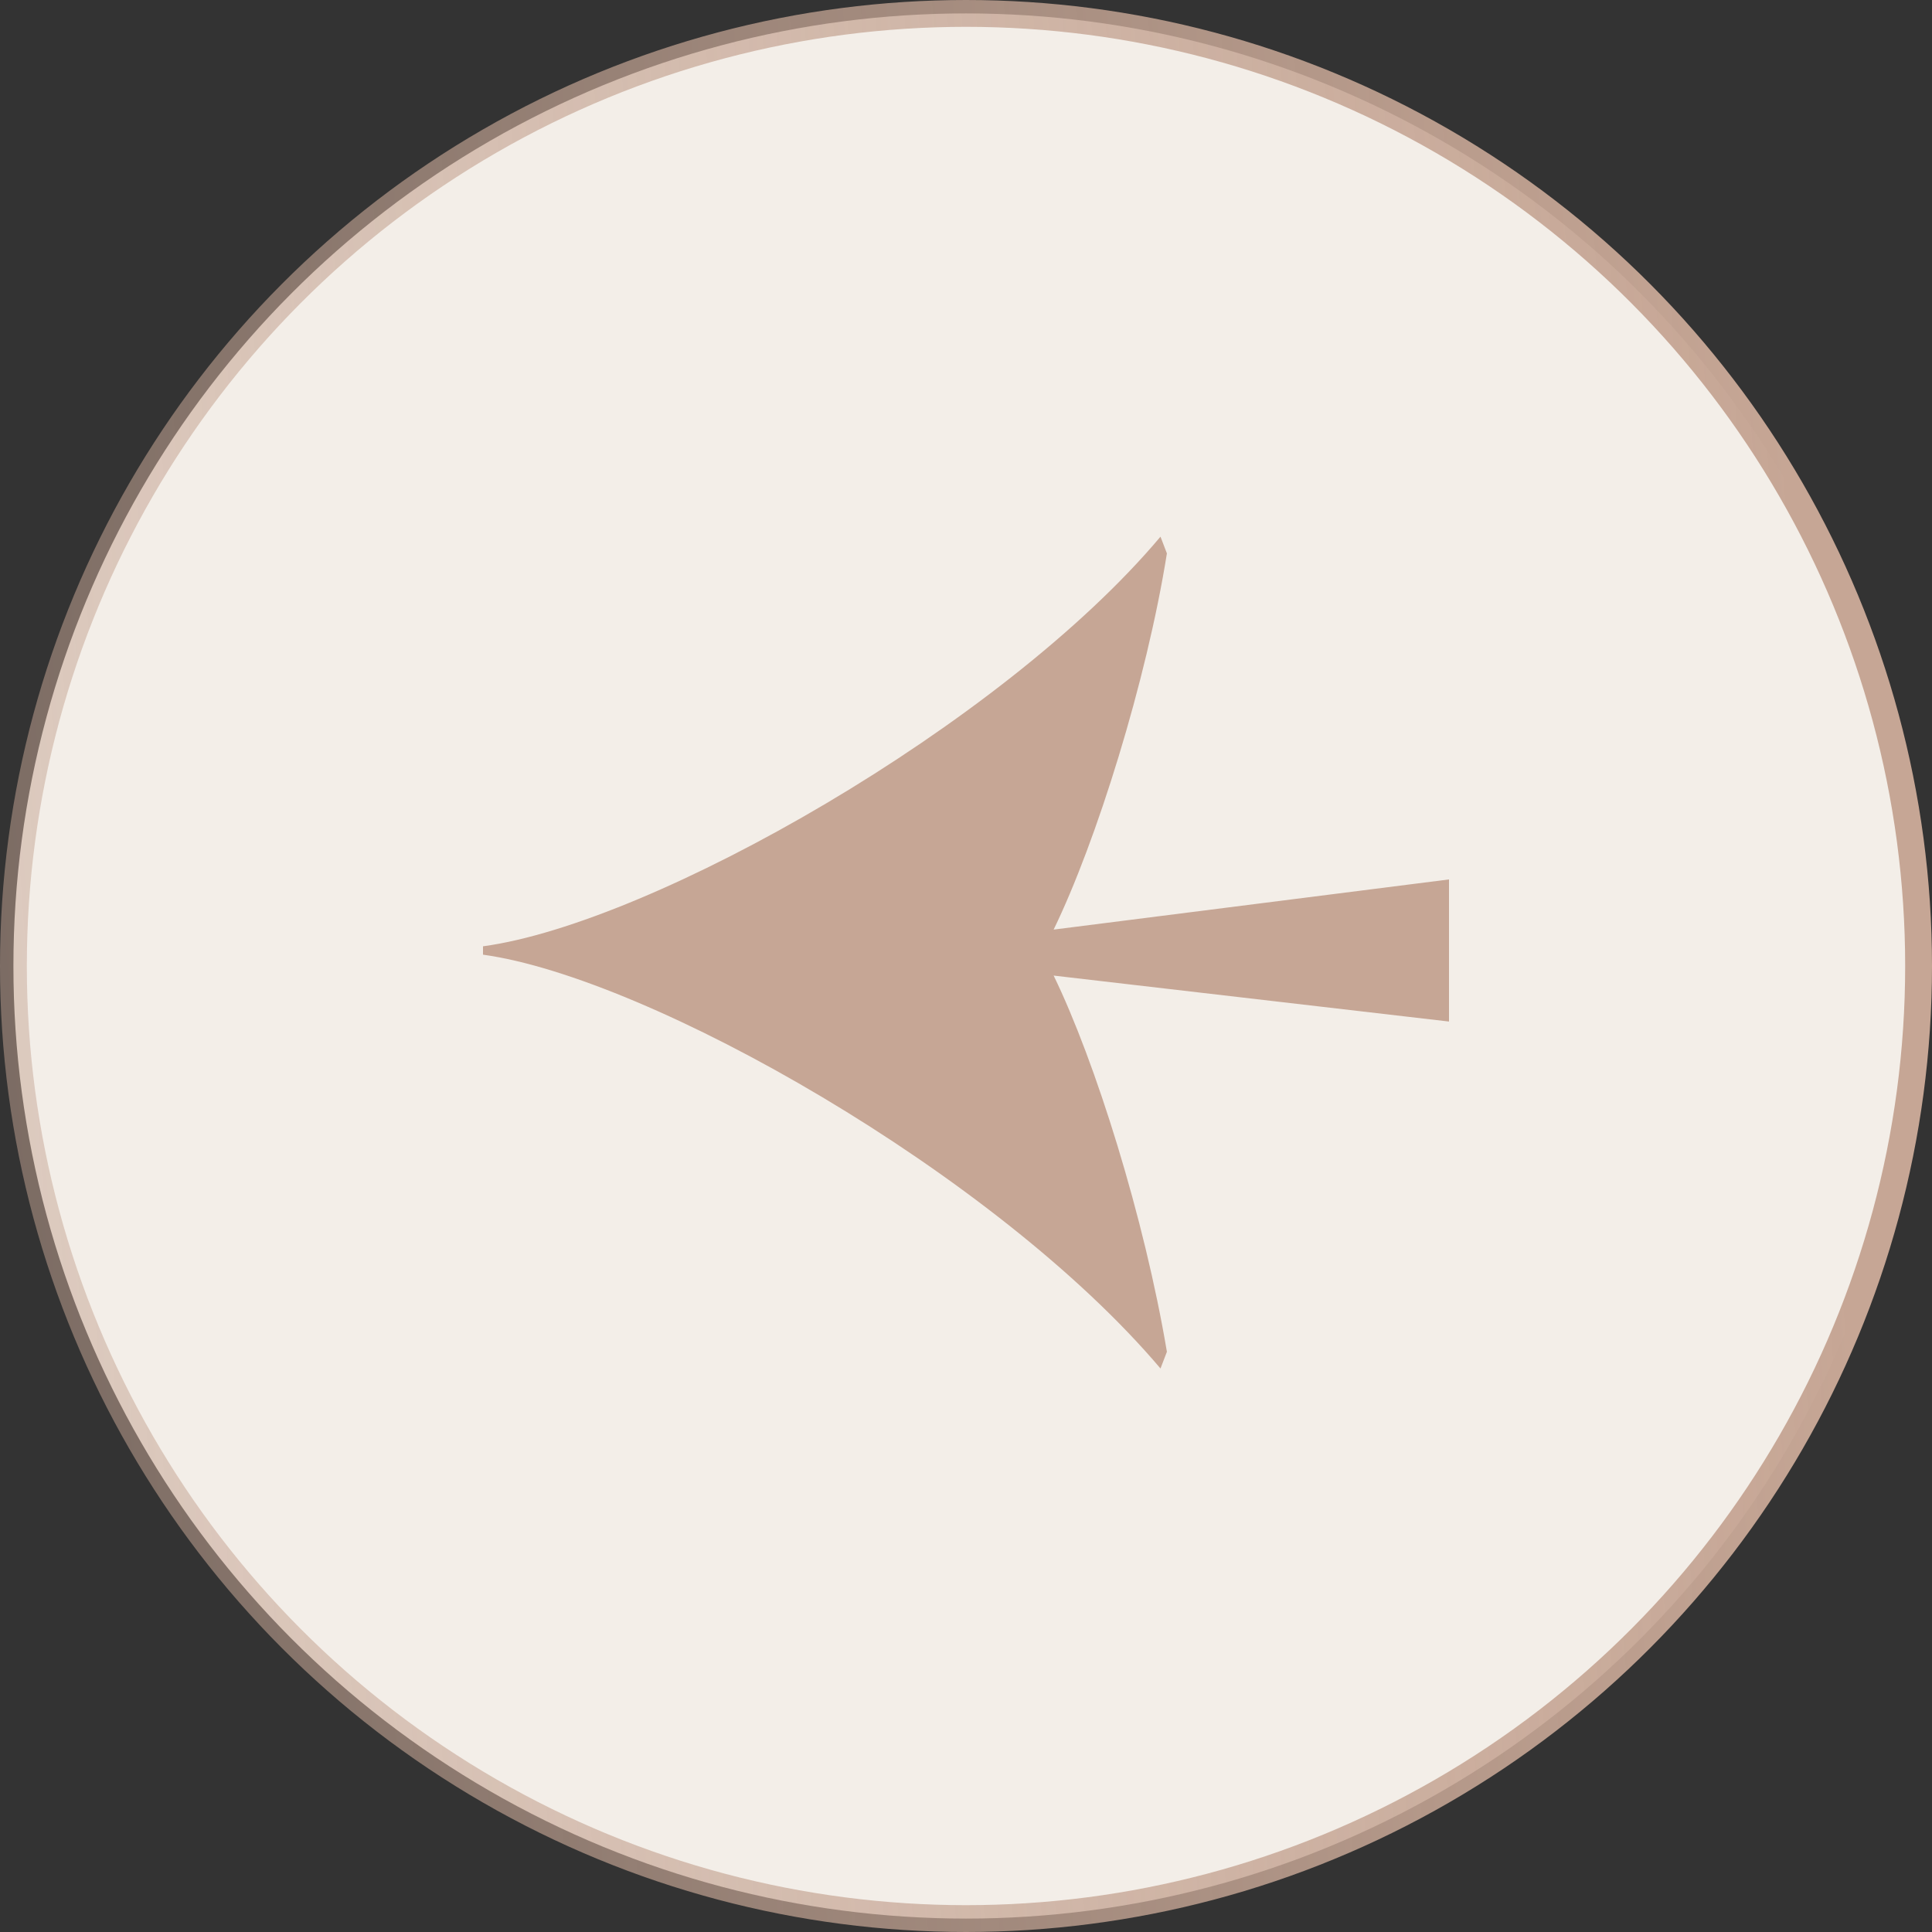 <?xml version="1.0" encoding="UTF-8"?> <svg xmlns="http://www.w3.org/2000/svg" width="72" height="72" viewBox="0 0 72 72" fill="none"><rect x="0" y="0" width="72" height="72" fill="#333333" stroke="none"/> <circle cx="36" cy="36" r="35.5" transform="matrix(-1 0 0 1 72 0)" fill="#F3EEE8" stroke="url(#paint0_linear_45_583)"></circle> <path d="M43.248 51L43.487 50.377C42.65 45.392 40.819 39.55 39.266 36.357L54 38.07V32.774L39.266 34.643C40.858 31.372 42.73 25.374 43.487 20.623L43.248 20C37.354 27.01 24.332 34.41 18 35.266V35.578C24.212 36.435 37.115 43.756 43.248 51Z" fill="#C6A695"></path> <defs> <linearGradient id="paint0_linear_45_583" x1="5.573" y1="13.643" x2="77.383" y2="18.831" gradientUnits="userSpaceOnUse"> <stop stop-color="#C6A695"></stop> <stop offset="1" stop-color="#C6A695" stop-opacity="0.47"></stop> </linearGradient> </defs> </svg> 